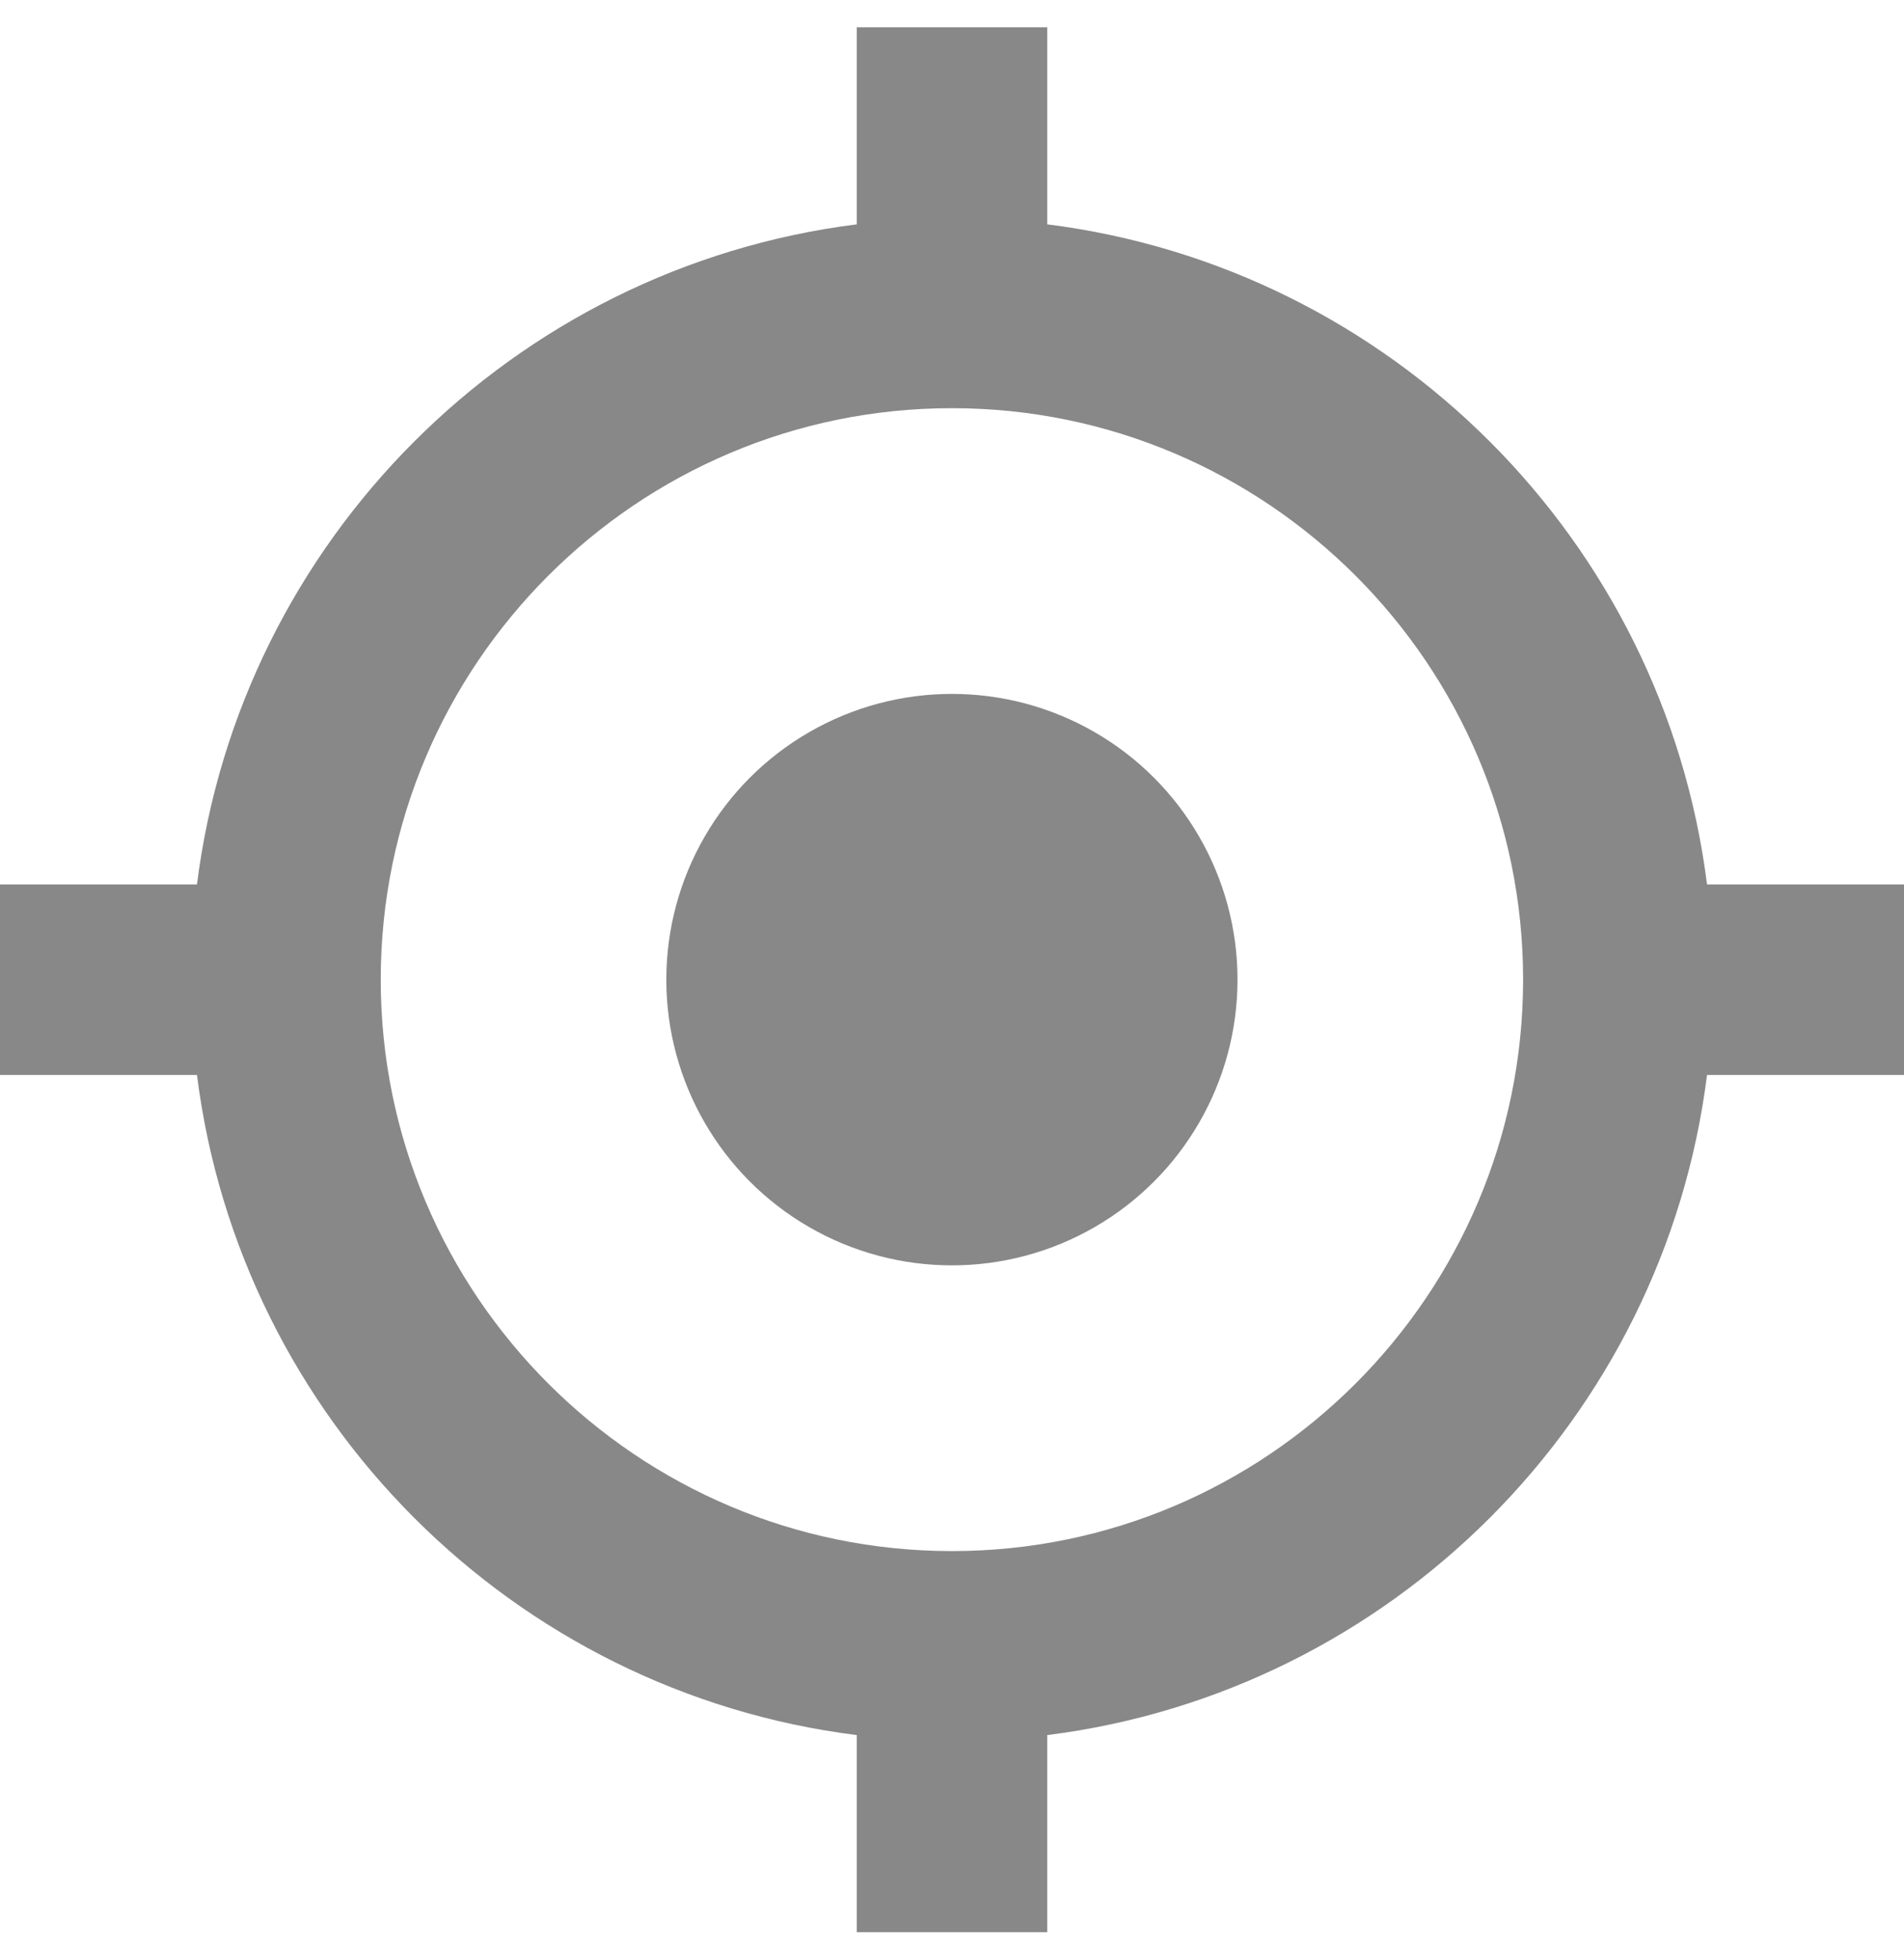 <?xml version="1.0" encoding="utf-8"?>
<!-- Generator: Adobe Illustrator 16.0.0, SVG Export Plug-In . SVG Version: 6.00 Build 0)  -->
<!DOCTYPE svg PUBLIC "-//W3C//DTD SVG 1.1//EN" "http://www.w3.org/Graphics/SVG/1.1/DTD/svg11.dtd">
<svg version="1.1" id="Layer_1" xmlns="http://www.w3.org/2000/svg" xmlns:xlink="http://www.w3.org/1999/xlink" x="0px" y="0px"
	 width="11.667px" height="12px" viewBox="0 0 11.667 12" enable-background="new 0 0 11.667 12" xml:space="preserve">
<circle fill="#888888" cx="5.833" cy="6" r="1.75"/>
<path fill="#888888" d="M11.667,5.417h-1.207C10.195,3.31,8.524,1.639,6.417,1.374V0.167H5.25v1.207
	C3.143,1.639,1.472,3.31,1.207,5.417H0v1.167h1.207c0.265,2.107,1.937,3.779,4.043,4.043v1.207h1.167v-1.207
	c2.107-0.265,3.778-1.936,4.043-4.043h1.207V5.417z M5.833,9.5c-1.93,0-3.5-1.57-3.5-3.5s1.57-3.5,3.5-3.5s3.5,1.57,3.5,3.5
	S7.763,9.5,5.833,9.5z"/>
</svg>
